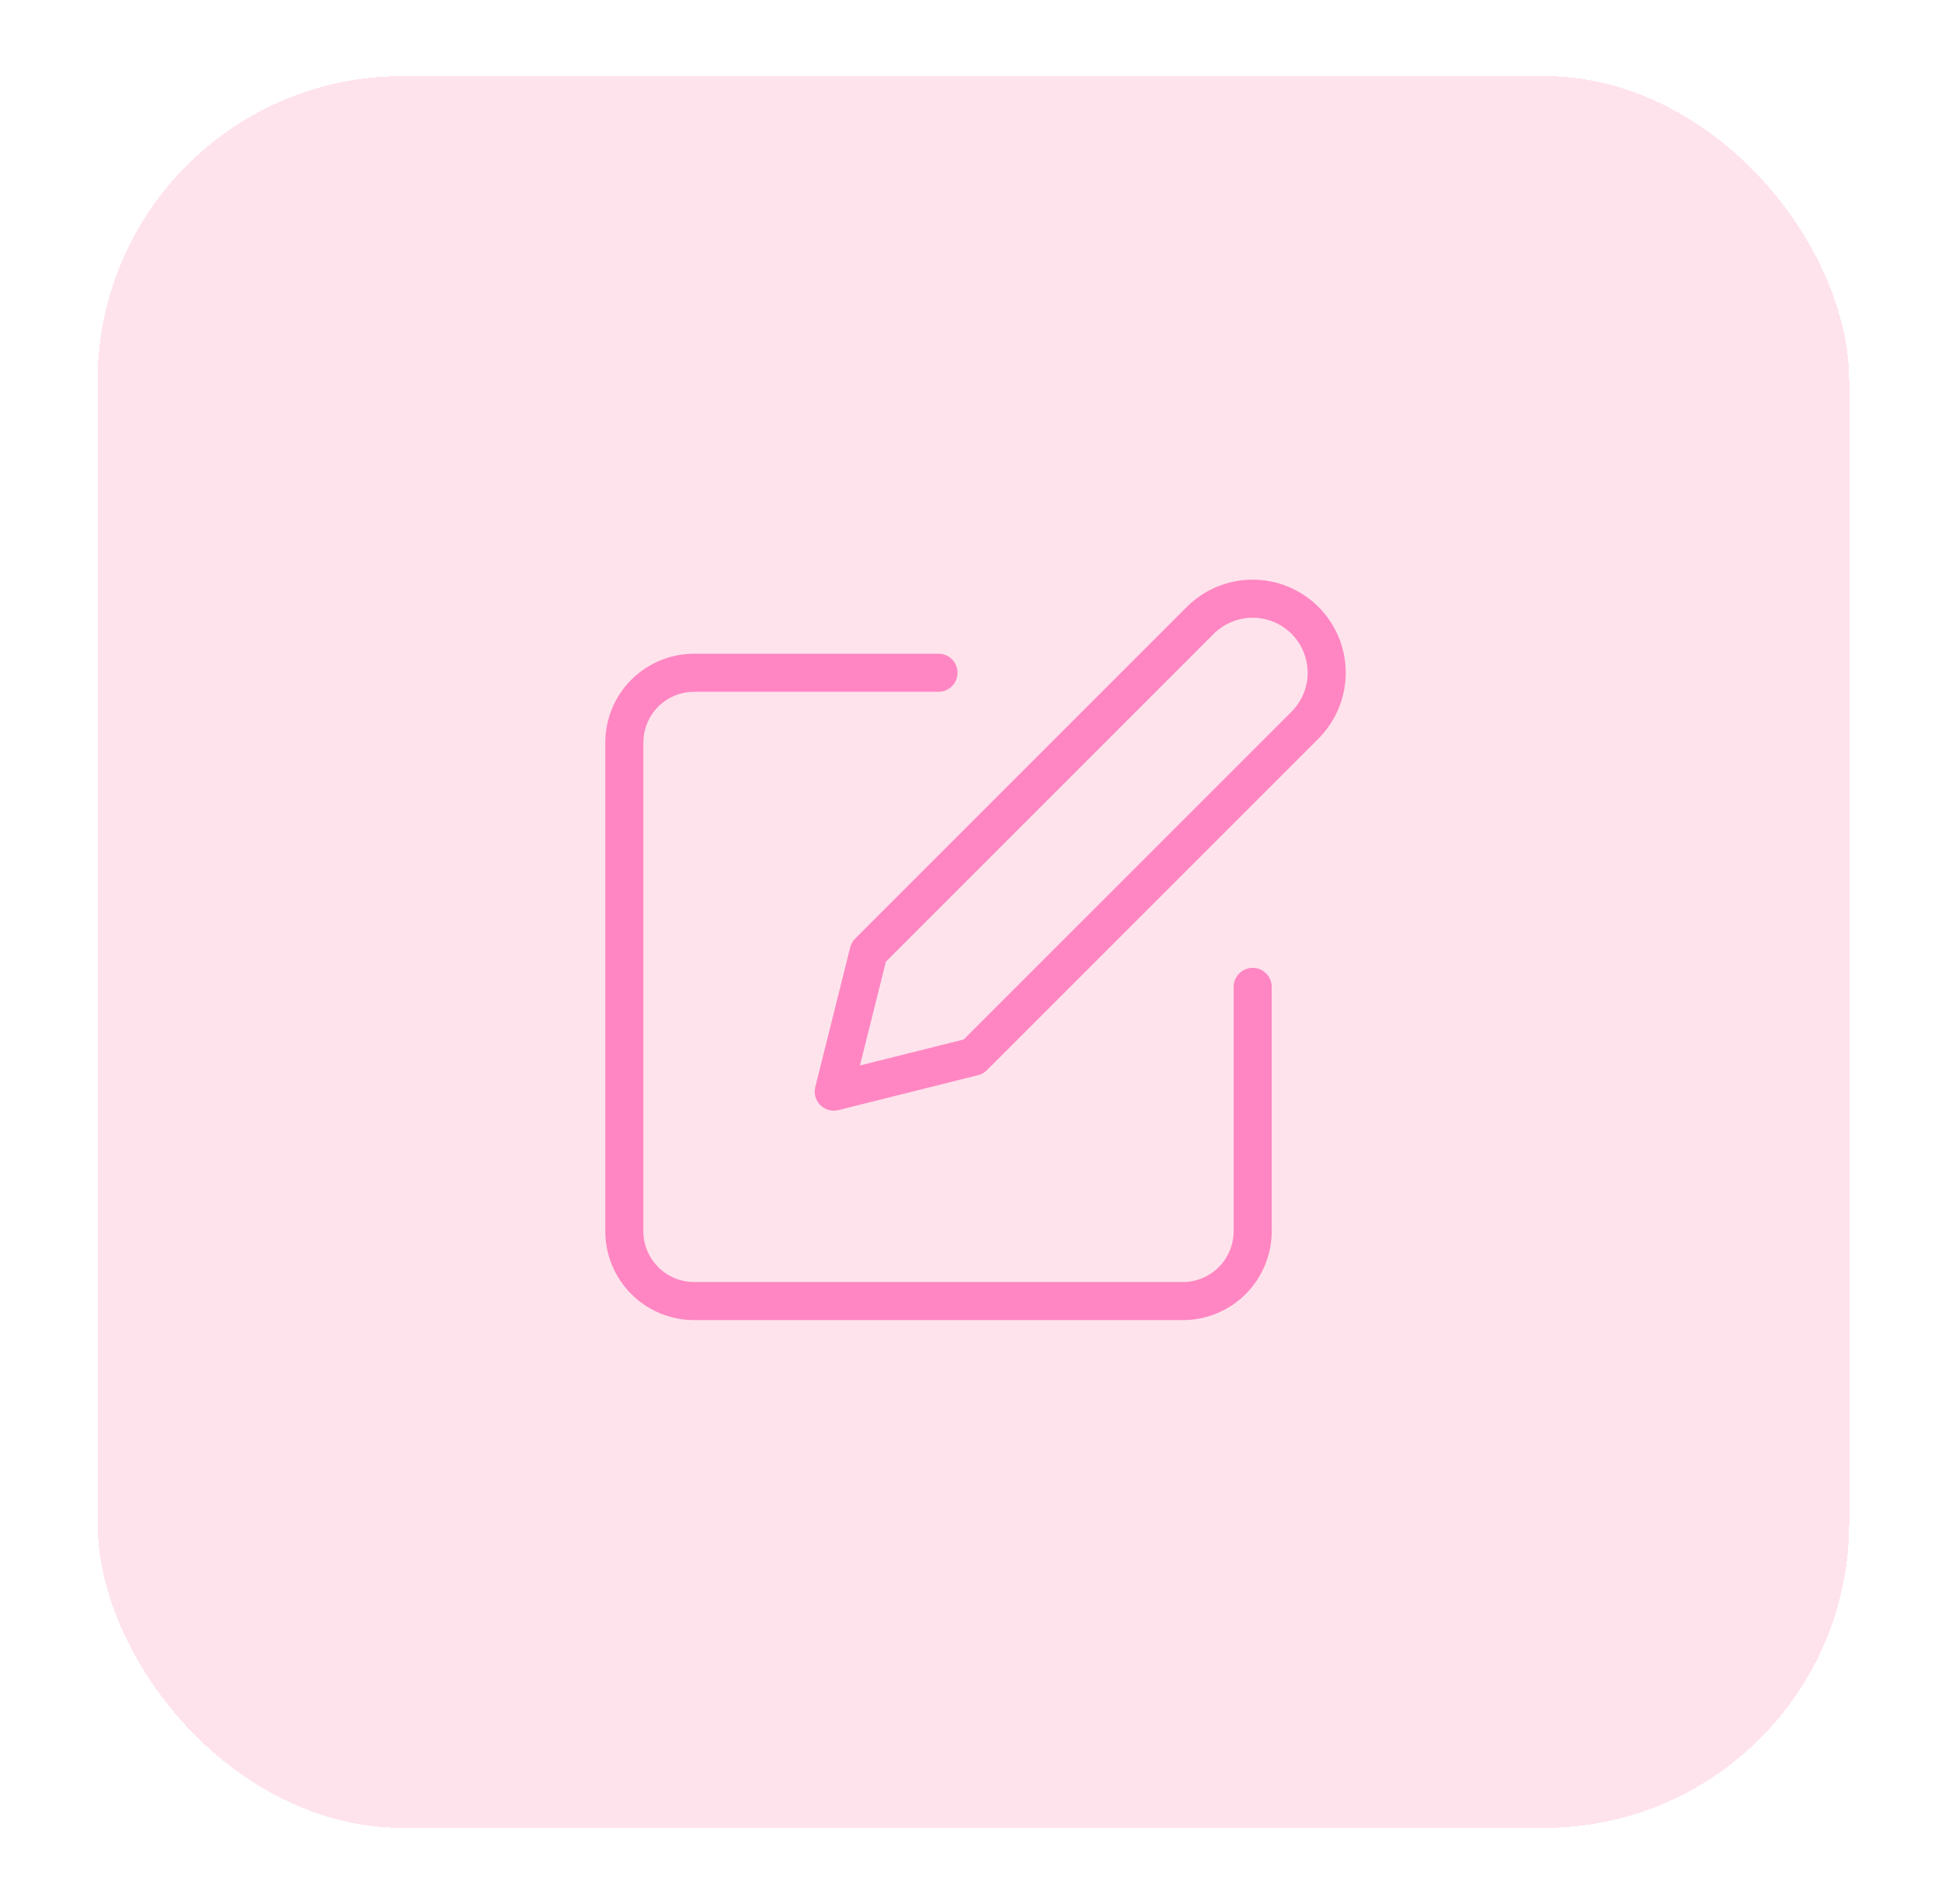 <?xml version="1.0" encoding="UTF-8"?> <svg xmlns="http://www.w3.org/2000/svg" width="51" height="50" viewBox="0 0 51 50" fill="none"><g filter="url(#filter0_d_81_879)"><rect x="2.563" y="1" width="46" height="46" rx="8" fill="#FFE3EC" shape-rendering="crispEdges"></rect><path d="M24.646 16.667H18.23C17.744 16.667 17.277 16.86 16.933 17.204C16.59 17.547 16.396 18.014 16.396 18.5V31.333C16.396 31.82 16.59 32.286 16.933 32.63C17.277 32.974 17.744 33.167 18.23 33.167H31.063C31.549 33.167 32.016 32.974 32.359 32.63C32.703 32.286 32.897 31.82 32.897 31.333V24.917" stroke="#FF86C2" stroke-linecap="round" stroke-linejoin="round"></path><path d="M31.521 15.292C31.886 14.927 32.381 14.722 32.897 14.722C33.412 14.722 33.907 14.927 34.272 15.292C34.636 15.656 34.841 16.151 34.841 16.667C34.841 17.182 34.636 17.677 34.272 18.042L25.563 26.75L21.896 27.667L22.813 24L31.521 15.292Z" stroke="#FF86C2" stroke-linecap="round" stroke-linejoin="round"></path></g><defs><filter id="filter0_d_81_879" x="0.563" y="0" width="50" height="50" filterUnits="userSpaceOnUse" color-interpolation-filters="sRGB"><feFlood flood-opacity="0" result="BackgroundImageFix"></feFlood><feColorMatrix in="SourceAlpha" type="matrix" values="0 0 0 0 0 0 0 0 0 0 0 0 0 0 0 0 0 0 127 0" result="hardAlpha"></feColorMatrix><feOffset dy="1"></feOffset><feGaussianBlur stdDeviation="1"></feGaussianBlur><feComposite in2="hardAlpha" operator="out"></feComposite><feColorMatrix type="matrix" values="0 0 0 0 0 0 0 0 0 0 0 0 0 0 0 0 0 0 0.05 0"></feColorMatrix><feBlend mode="normal" in2="BackgroundImageFix" result="effect1_dropShadow_81_879"></feBlend><feBlend mode="normal" in="SourceGraphic" in2="effect1_dropShadow_81_879" result="shape"></feBlend></filter></defs></svg> 
